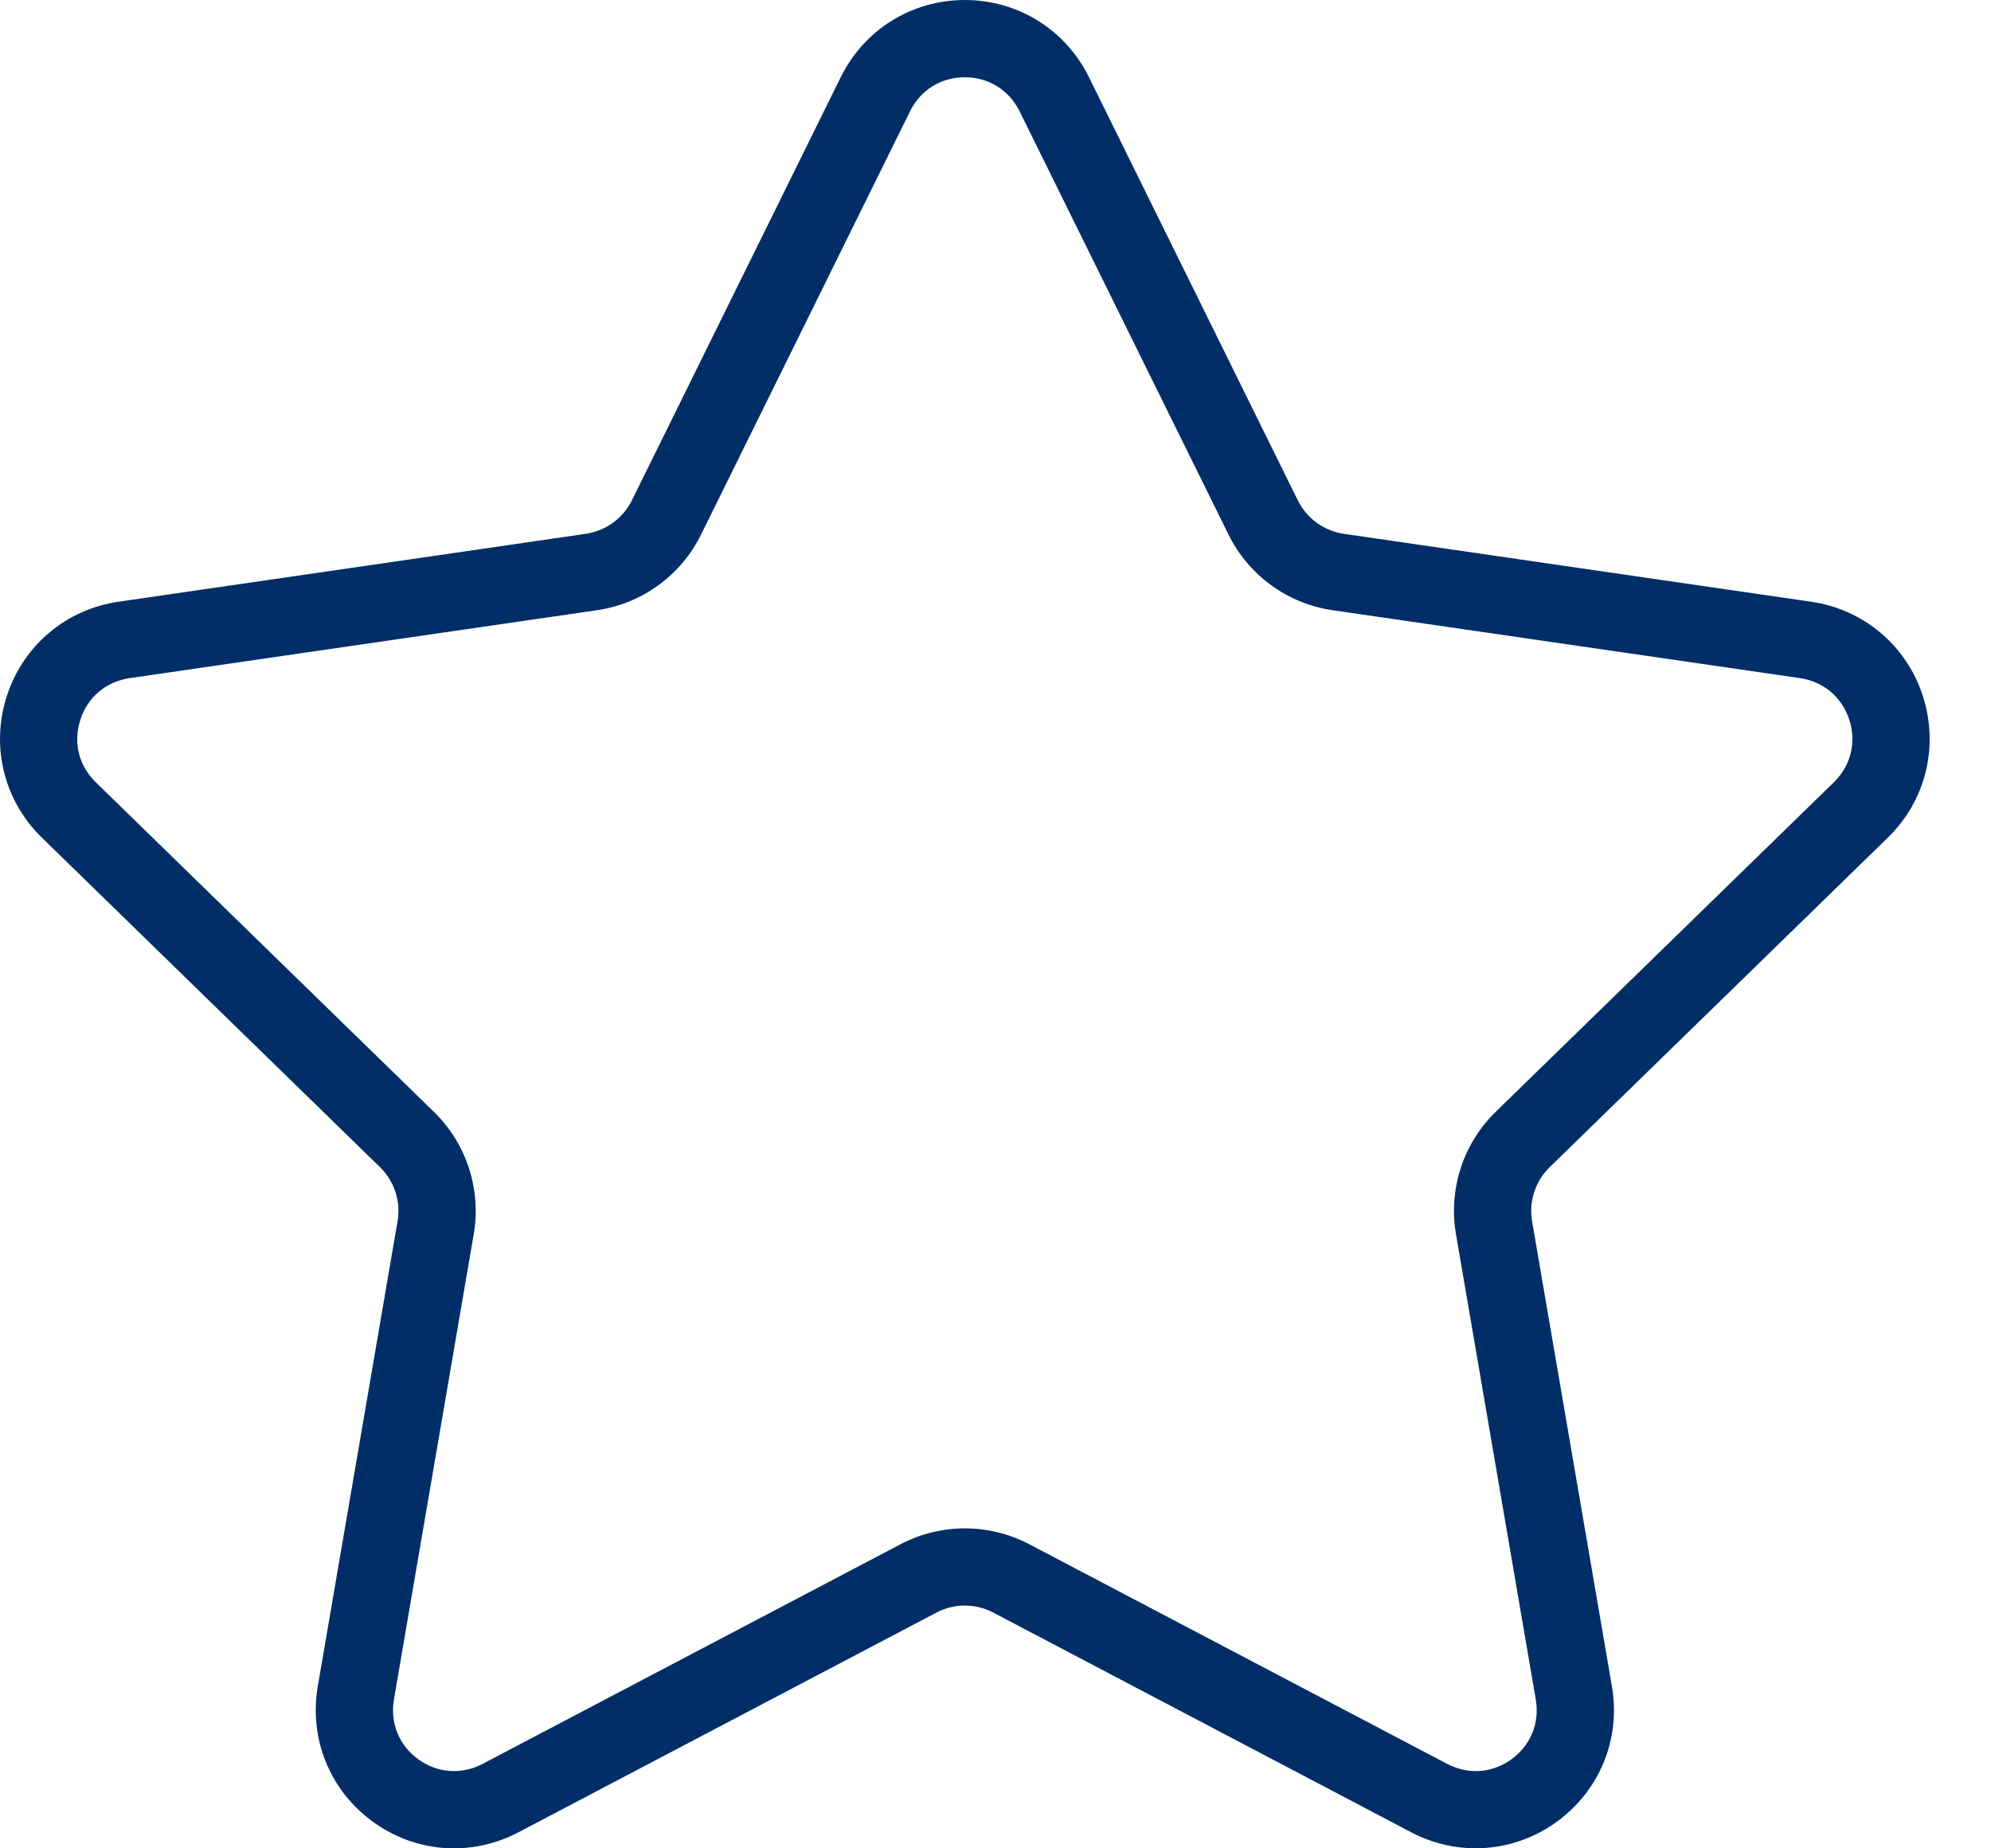 <svg width="28" height="26" viewBox="0 0 28 26" fill="none" xmlns="http://www.w3.org/2000/svg">
<path d="M26.549 11.783C27.083 11.263 27.271 10.499 27.041 9.788C26.81 9.078 26.208 8.571 25.469 8.464L18.898 7.509C18.619 7.468 18.377 7.292 18.252 7.039L15.314 1.085C14.984 0.416 14.315 0 13.569 0C12.823 0 12.154 0.416 11.824 1.085L8.886 7.039C8.761 7.292 8.518 7.468 8.238 7.509L1.668 8.464C0.929 8.571 0.328 9.078 0.097 9.788C-0.134 10.499 0.055 11.263 0.589 11.783L5.343 16.417C5.546 16.615 5.639 16.9 5.591 17.178L4.469 23.722C4.343 24.458 4.639 25.186 5.243 25.625C5.846 26.065 6.631 26.122 7.292 25.774L13.169 22.684C13.419 22.552 13.718 22.552 13.969 22.684L19.846 25.774C20.133 25.925 20.443 25.999 20.753 25.999C21.154 25.999 21.554 25.874 21.895 25.625C22.499 25.186 22.795 24.458 22.669 23.722L21.546 17.179C21.499 16.9 21.591 16.616 21.794 16.418L26.549 11.783ZM20.476 17.362L21.598 23.906C21.655 24.235 21.527 24.55 21.256 24.747C20.985 24.943 20.648 24.967 20.352 24.812L14.475 21.722C14.191 21.574 13.88 21.499 13.569 21.499C13.258 21.499 12.947 21.574 12.663 21.723L6.787 24.812C6.49 24.967 6.152 24.943 5.882 24.747C5.611 24.55 5.484 24.236 5.54 23.906L6.662 17.362C6.77 16.731 6.561 16.086 6.102 15.64L1.348 11.005C1.108 10.771 1.026 10.442 1.13 10.124C1.233 9.806 1.493 9.587 1.824 9.539L8.394 8.584C9.028 8.492 9.576 8.095 9.859 7.52L12.798 1.566C12.945 1.266 13.234 1.087 13.568 1.087C13.903 1.087 14.191 1.266 14.339 1.566L17.277 7.52C17.561 8.095 18.108 8.492 18.742 8.584L25.313 9.539C25.644 9.587 25.903 9.806 26.007 10.124C26.11 10.442 26.029 10.771 25.789 11.005L21.035 15.639C20.576 16.086 20.367 16.73 20.476 17.362Z" fill="#012E67"/>
</svg>
